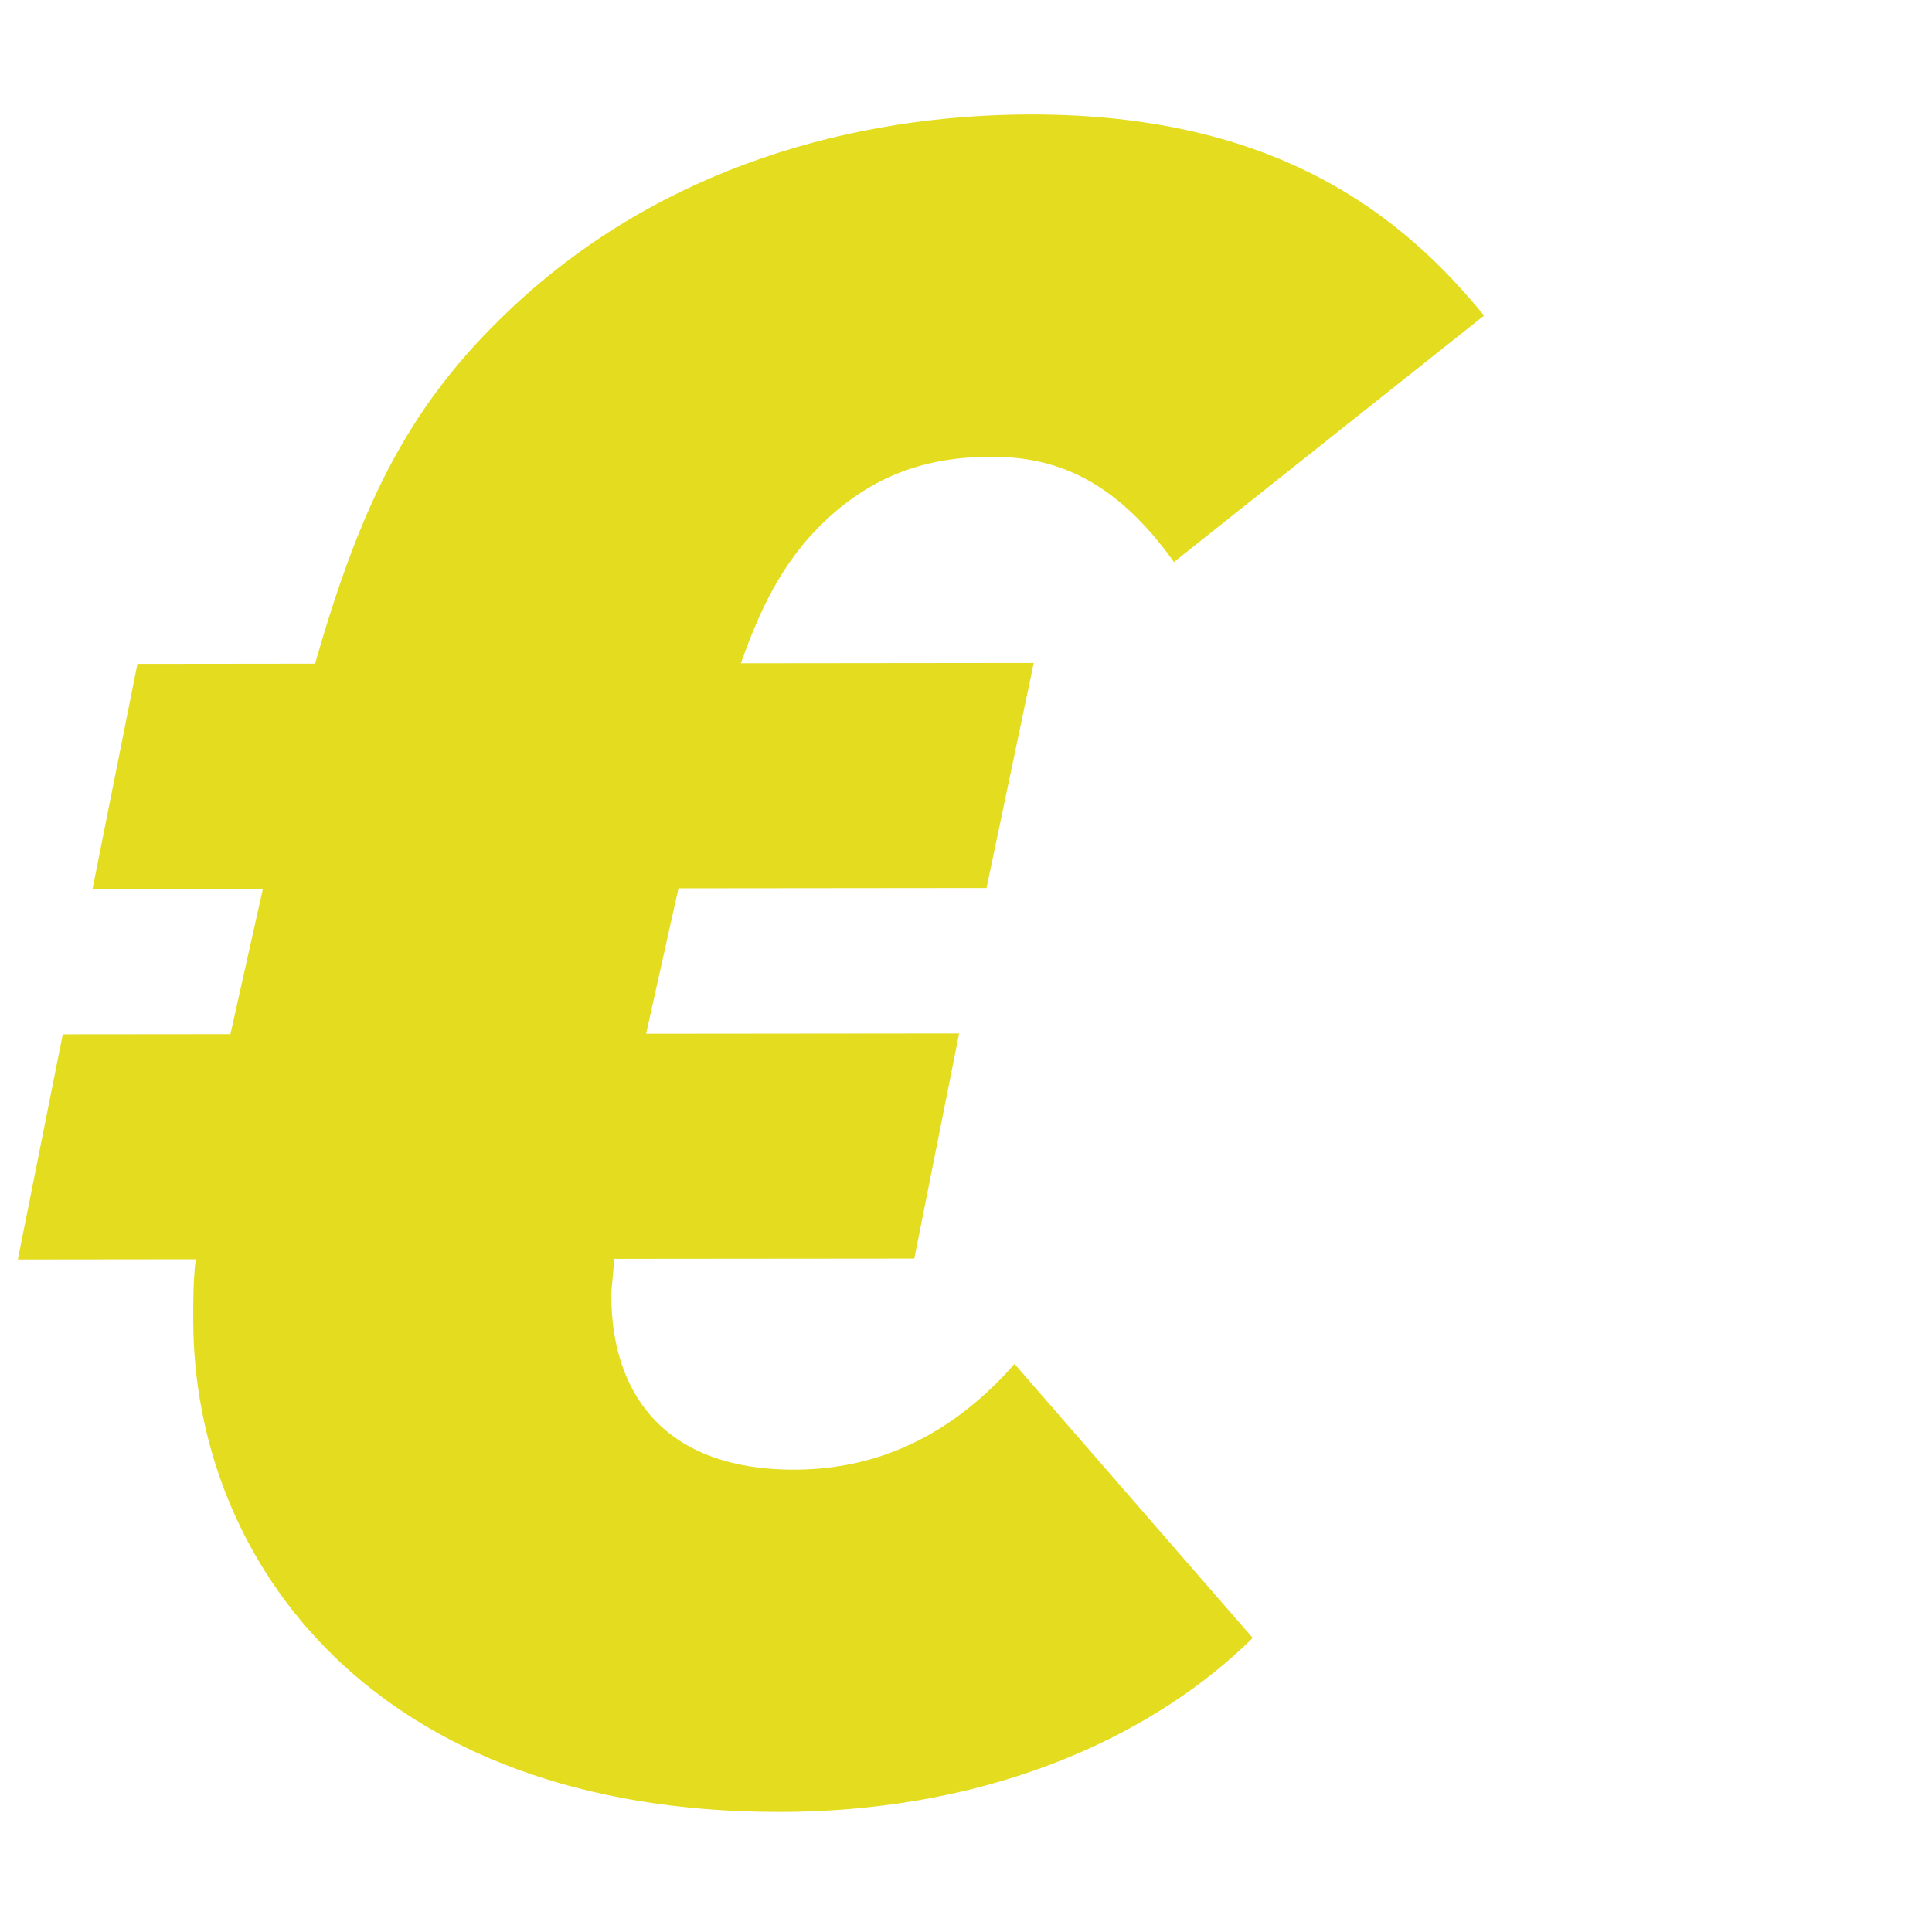 <svg width="20" height="20" viewBox="0 0 50 45" fill="none" xmlns="http://www.w3.org/2000/svg">
<path d="M38.408 5.667C36.33 3.122 33.089 0.456 26.673 0.462C22.137 0.467 17.15 1.807 13.264 5.45C10.674 7.878 9.383 10.369 8.155 14.677L3.556 14.682L2.395 20.505L6.804 20.501L5.963 24.265L1.624 24.269L0.462 30.095L5.065 30.09C5 30.635 5 31.183 5.001 31.668C5.008 37.917 9.682 44.403 20.179 44.393C25.881 44.387 30.025 42.261 32.42 39.89L26.256 32.799C25.027 34.195 23.213 35.532 20.558 35.535C17.059 35.538 15.825 33.417 15.822 31.049C15.822 30.748 15.886 30.443 15.886 30.079L23.662 30.072L24.822 24.246L16.721 24.254L17.559 20.49L25.531 20.482L26.753 14.658L19.175 14.666C19.626 13.392 20.205 12.055 21.372 10.963C22.603 9.81 23.963 9.323 25.646 9.321C27.265 9.318 28.824 9.863 30.382 12.045L38.408 5.667Z" fill="#E4DC1F"/>
</svg>
